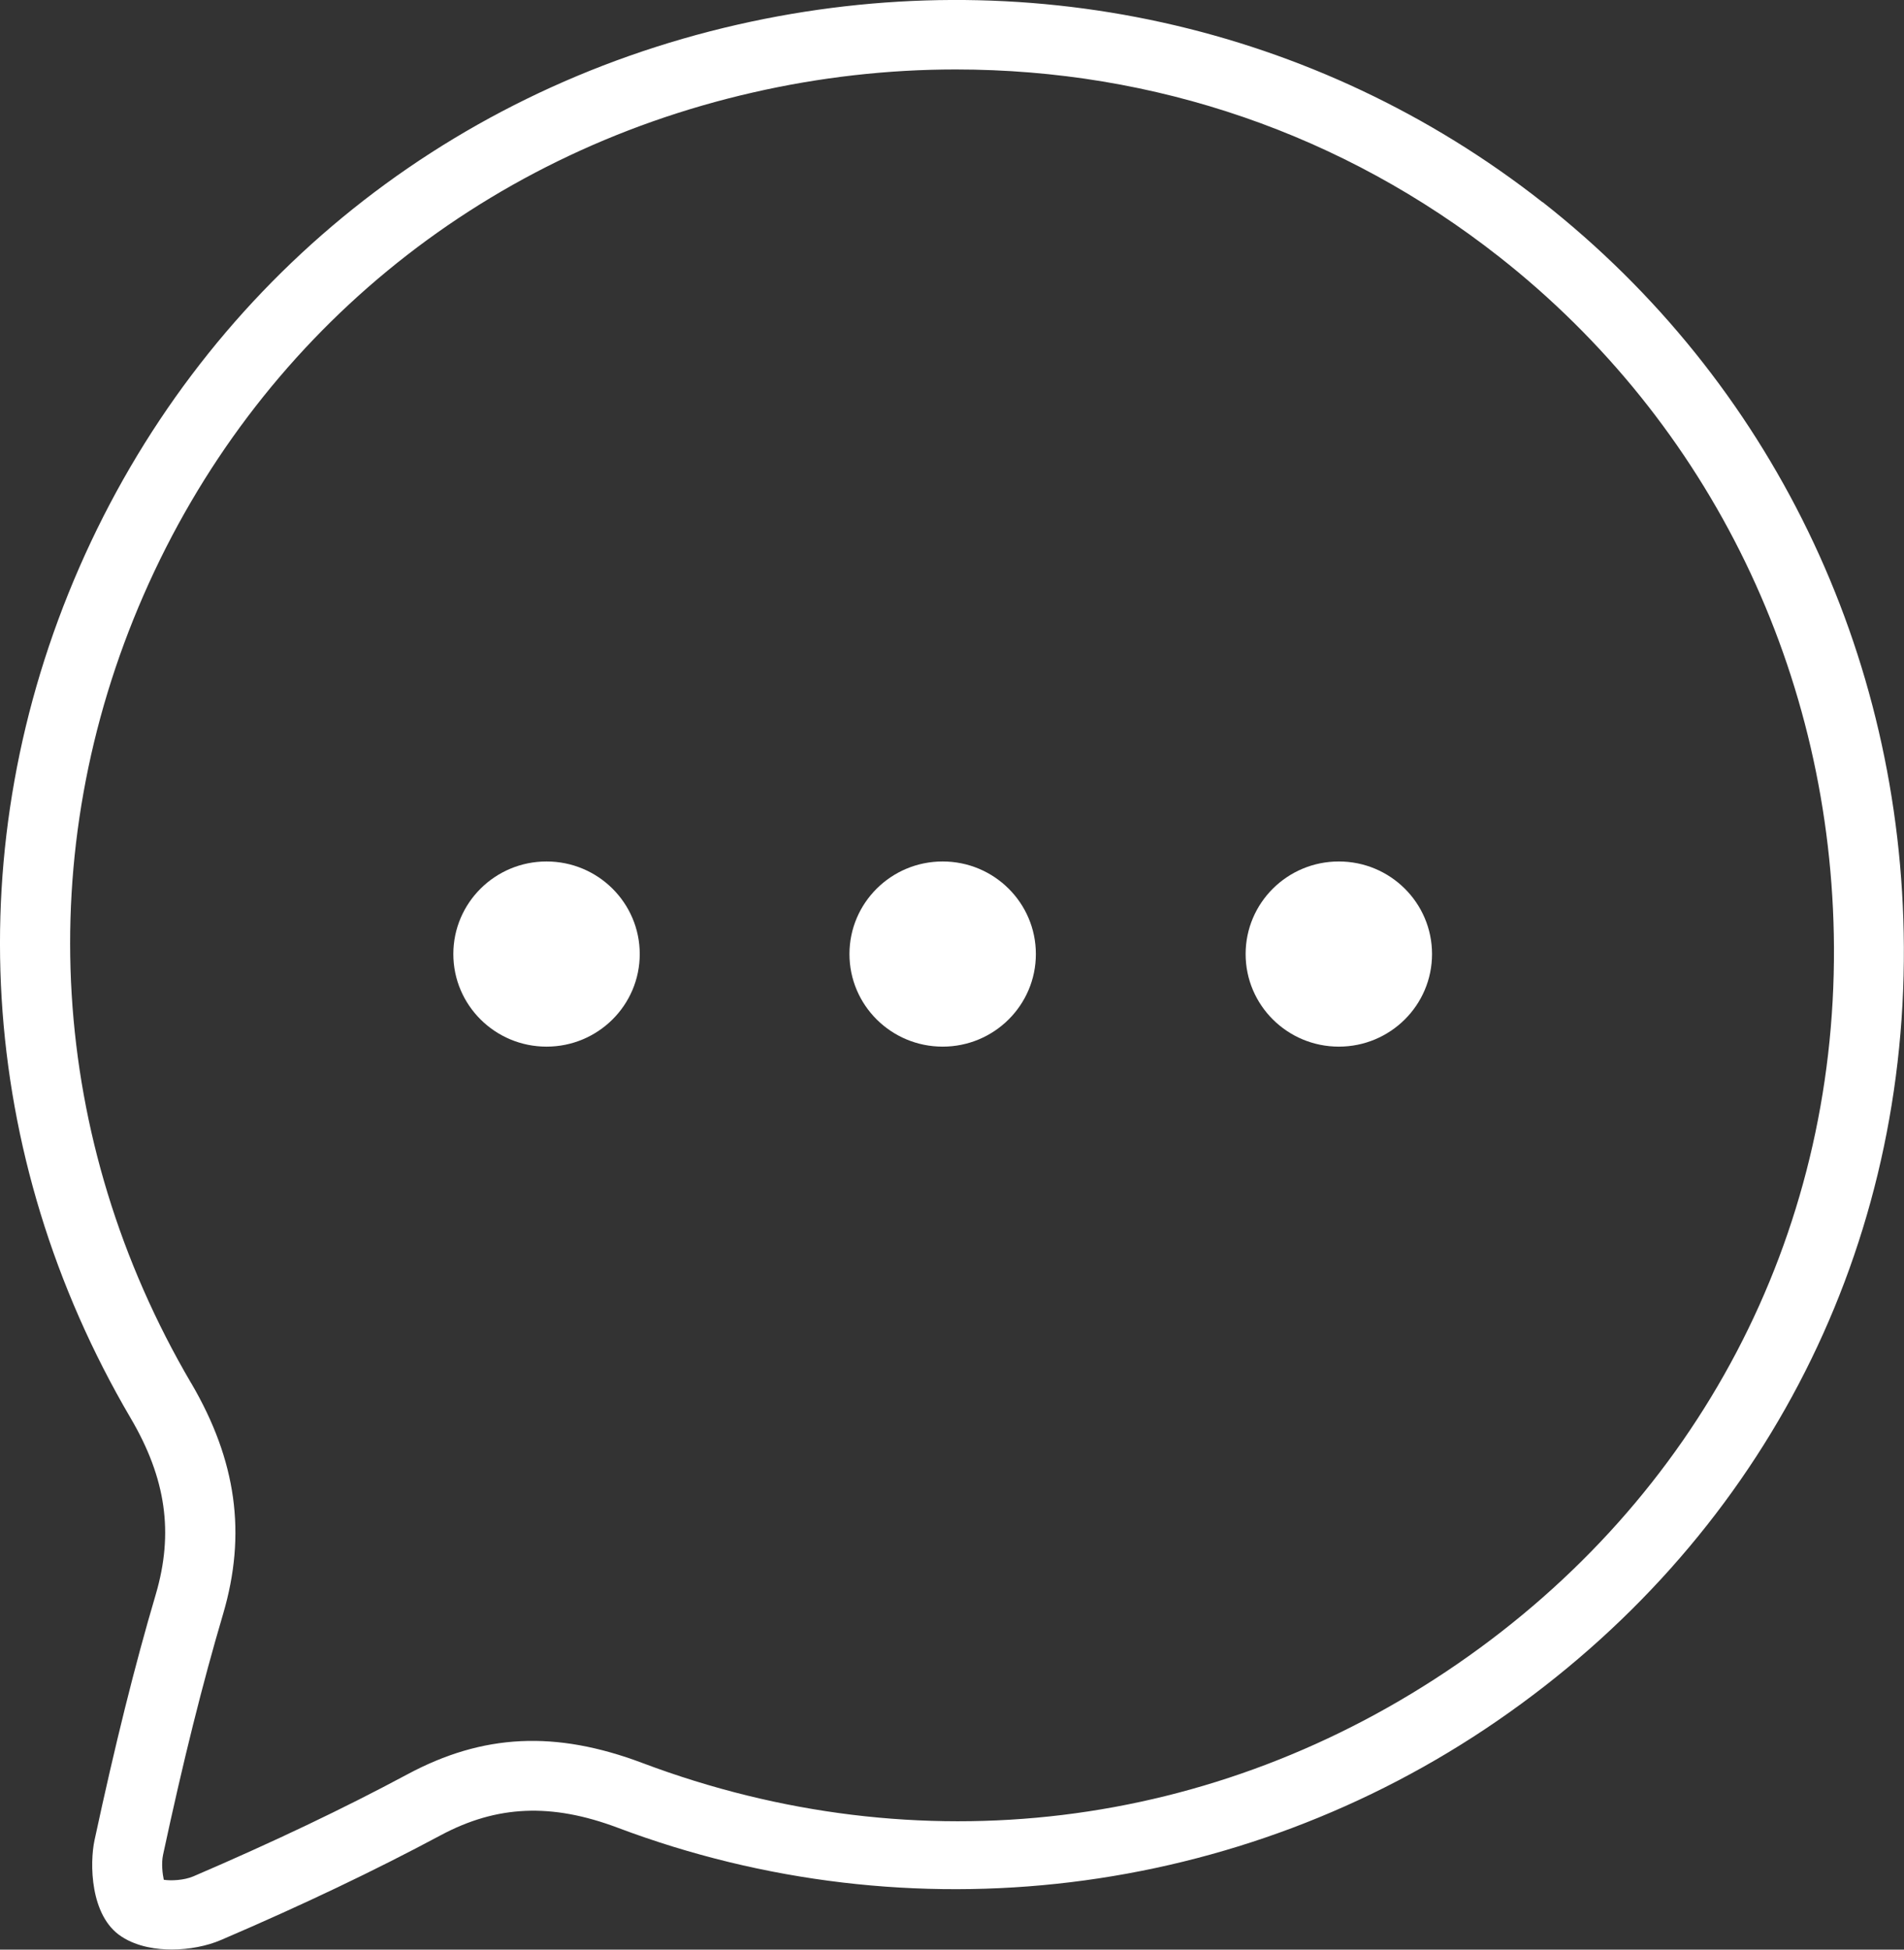 <svg width="42" height="43" viewBox="0 0 42 43" fill="none" xmlns="http://www.w3.org/2000/svg">
<rect x="0" y="0" width="42" height="43" fill="#333333" stroke="none"/>
<ellipse cx="12.056" cy="21.042" rx="2.056" ry="2.042" fill="white"/>
<ellipse cx="20.794" cy="21.042" rx="2.056" ry="2.042" fill="white"/>
<ellipse cx="29.533" cy="21.042" rx="2.056" ry="2.042" fill="white"/>
<g clip-path="url(#clip0_365_106)">
<path d="M34.029 4.462C29.037 0.54 22.566 -0.889 16.271 0.543C9.717 2.035 4.425 6.397 1.752 12.51C-0.929 18.642 -0.518 25.482 2.88 31.274C3.665 32.609 3.834 33.809 3.436 35.165C2.97 36.743 2.542 38.465 2.085 40.587C1.978 41.084 1.981 42.259 2.679 42.711C3.041 42.949 3.485 42.997 3.79 42.997C4.166 42.997 4.564 42.922 4.878 42.786C6.692 42.008 8.276 41.251 9.72 40.478C10.96 39.814 12.164 39.762 13.625 40.311C20.091 42.746 27.345 41.865 33.027 37.954C38.765 34.006 42.035 27.782 41.997 20.877C41.962 14.394 39.057 8.41 34.027 4.456L34.029 4.462ZM4.215 30.503C1.068 25.136 0.687 18.799 3.169 13.121C5.646 7.456 10.546 3.419 16.617 2.038C18.088 1.702 19.59 1.532 21.08 1.532C25.484 1.532 29.631 2.962 33.07 5.664C37.73 9.326 40.422 14.875 40.455 20.89C40.488 27.282 37.46 33.044 32.147 36.7C26.803 40.378 20.252 41.173 14.172 38.884C12.254 38.162 10.655 38.238 8.984 39.135C7.581 39.887 6.038 40.622 4.265 41.384C4.055 41.473 3.766 41.484 3.613 41.459C3.586 41.335 3.556 41.1 3.597 40.908C4.044 38.827 4.466 37.138 4.921 35.598C5.442 33.83 5.218 32.214 4.218 30.506L4.215 30.503Z" fill="white"/>
</g>
<defs>
<clipPath id="clip0_365_106">
<rect width="42" height="43" fill="white"/>
</clipPath>
</defs>
</svg>
